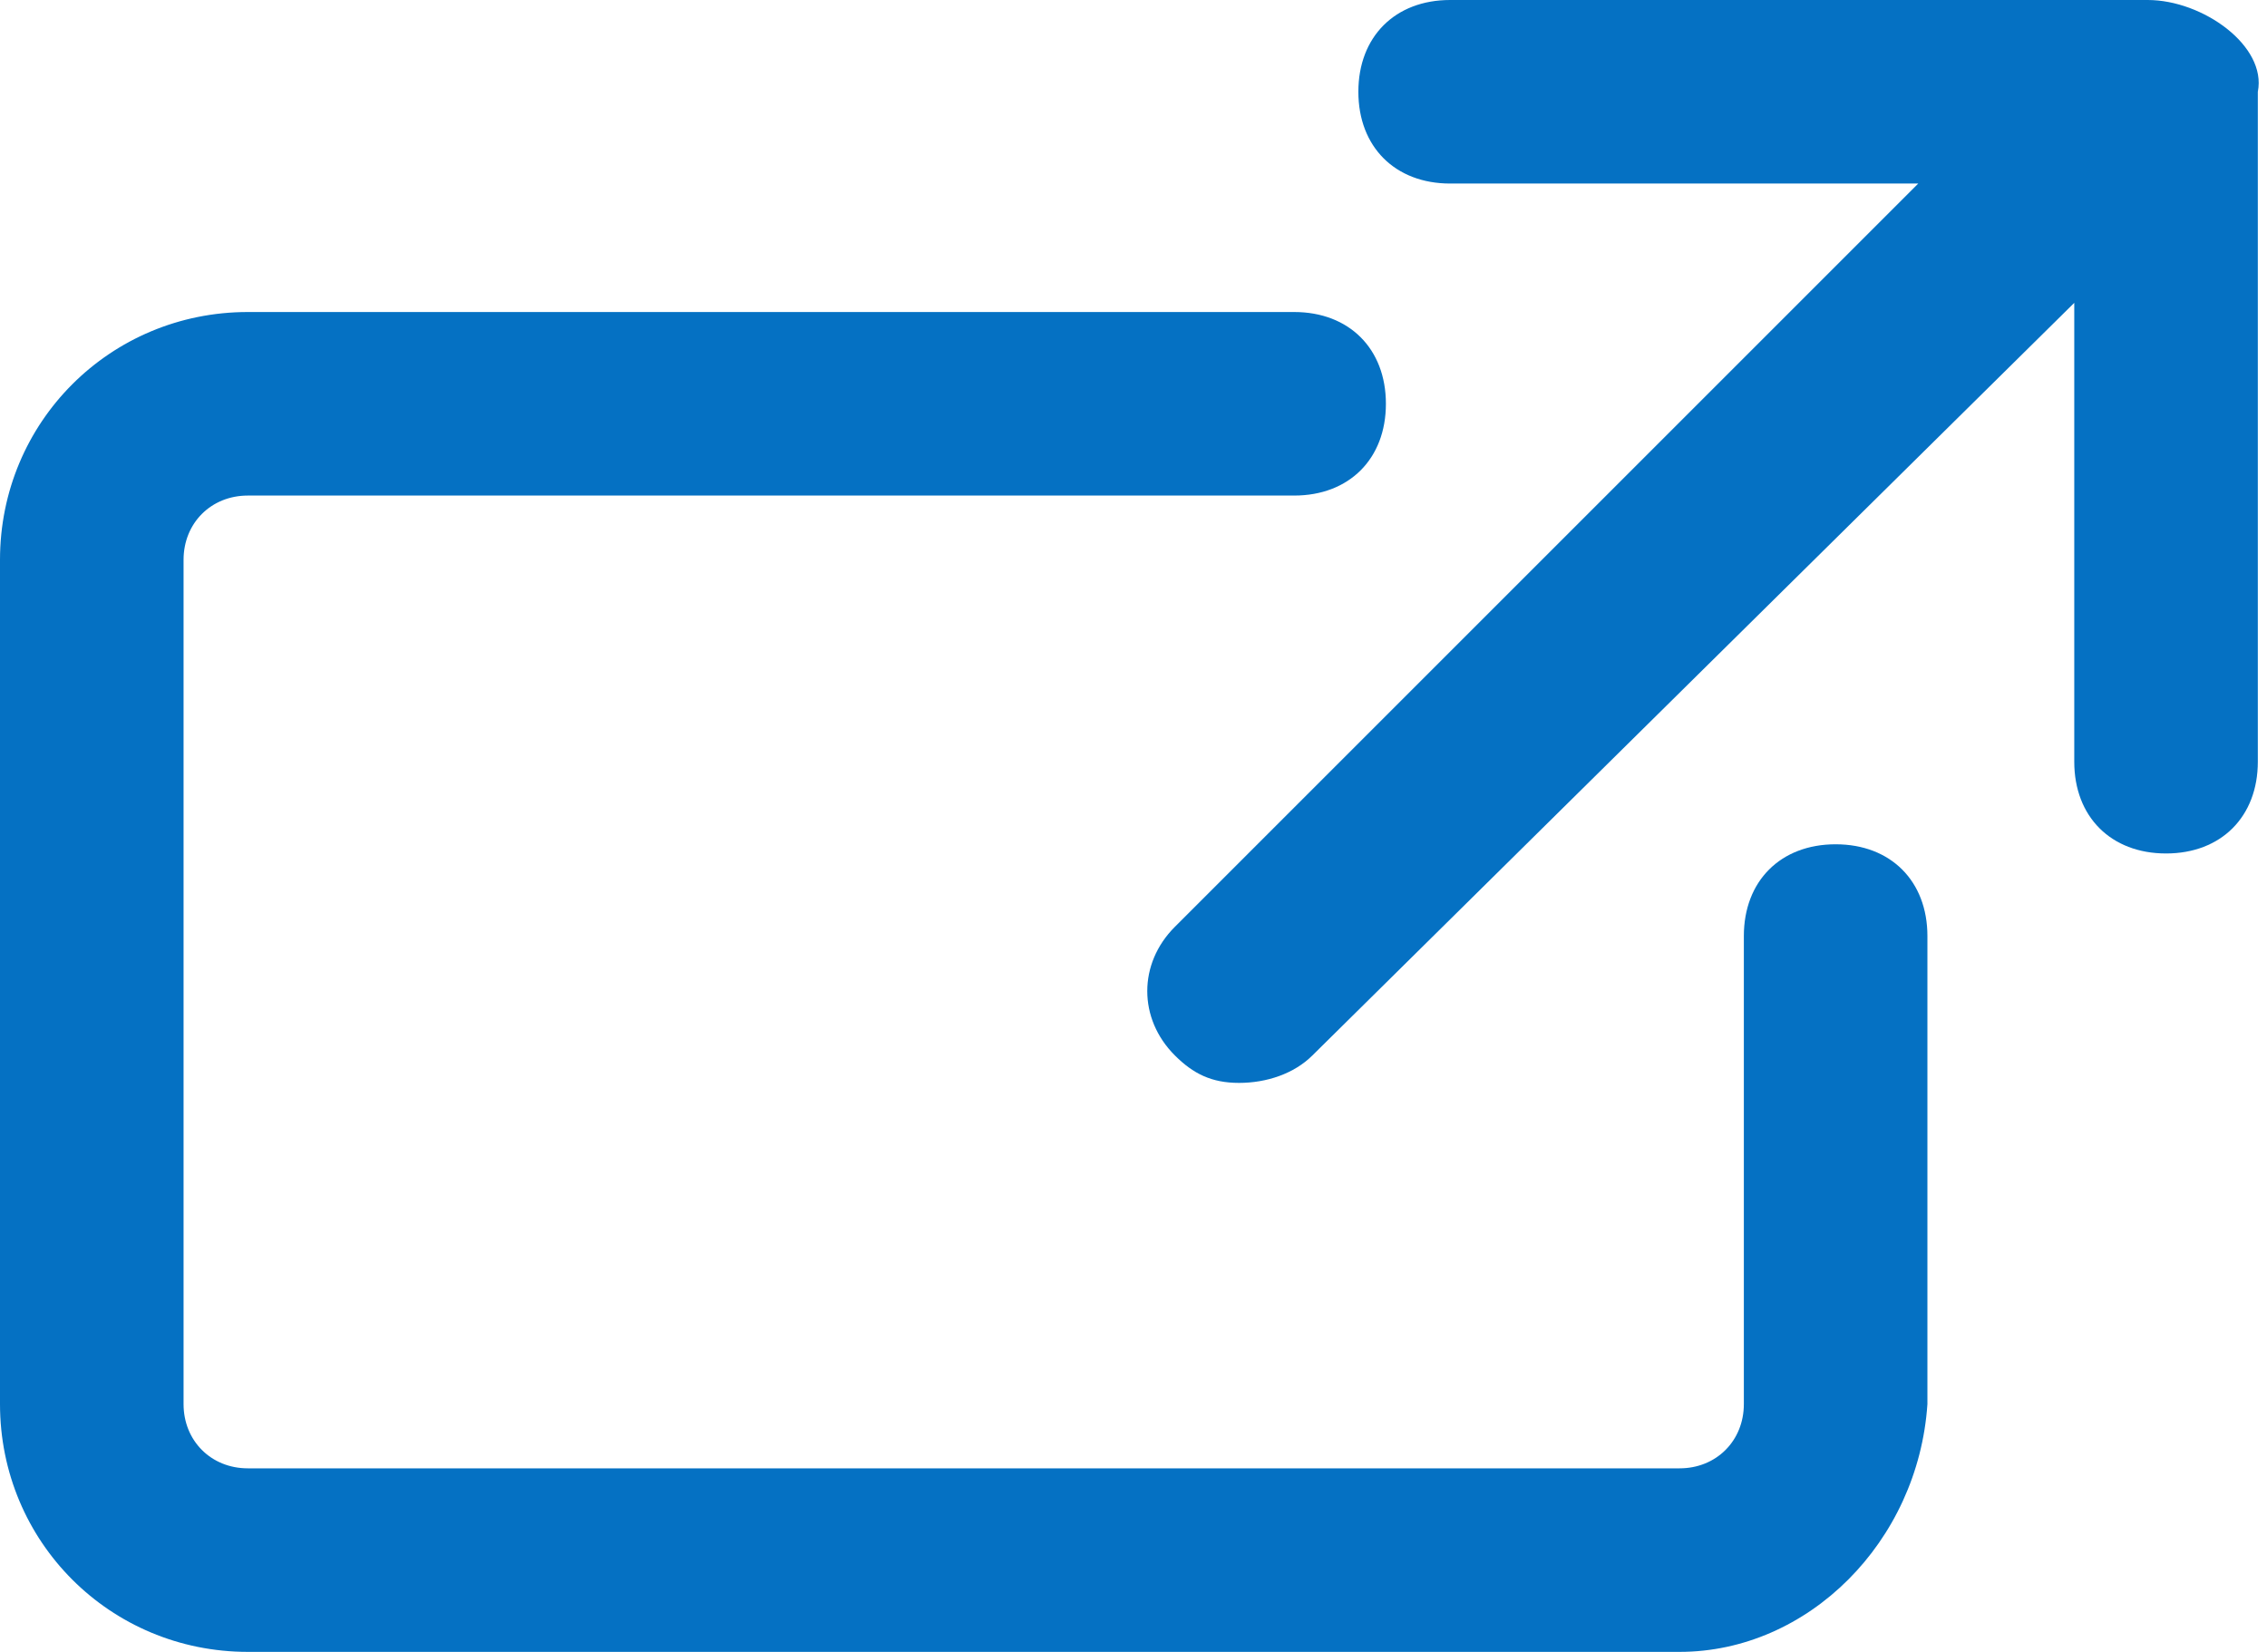 <svg version="1.1" xmlns="http://www.w3.org/2000/svg" viewBox="0 0 24.7 18">
<style type="text/css">
	.st0{fill:#0571c3;}
</style>
<path class="st0" d="M18.3,18H2.7C1.2,18,0,16.8,0,15.3l0,0V6.1c0-1.5,1.2-2.7,2.7-2.7c0,0,0,0,0,0h11.4c0.6,0,1,0.4,1,1s-0.4,1-1,1
	H2.7C2.3,5.4,2,5.7,2,6.1l0,0v9.2C2,15.7,2.3,16,2.7,16c0,0,0,0,0,0h15.6c0.4,0,0.7-0.3,0.7-0.7l0,0v-5.1c0-0.6,0.4-1,1-1s1,0.4,1,1
	v5.1C20.9,16.8,19.7,18,18.3,18L18.3,18z"/>
<path class="st0" d="M23.4,0h-7.6c-0.6,0-1,0.4-1,1s0.4,1,1,1h5.1l-8.1,8.1c-0.4,0.4-0.4,1,0,1.4c0.2,0.2,0.4,0.3,0.7,0.3
	c0.3,0,0.6-0.1,0.8-0.3l8.3-8.2v5c0,0.6,0.4,1,1,1s1-0.4,1-1V1C24.7,0.5,24,0,23.4,0z"/>
</svg>